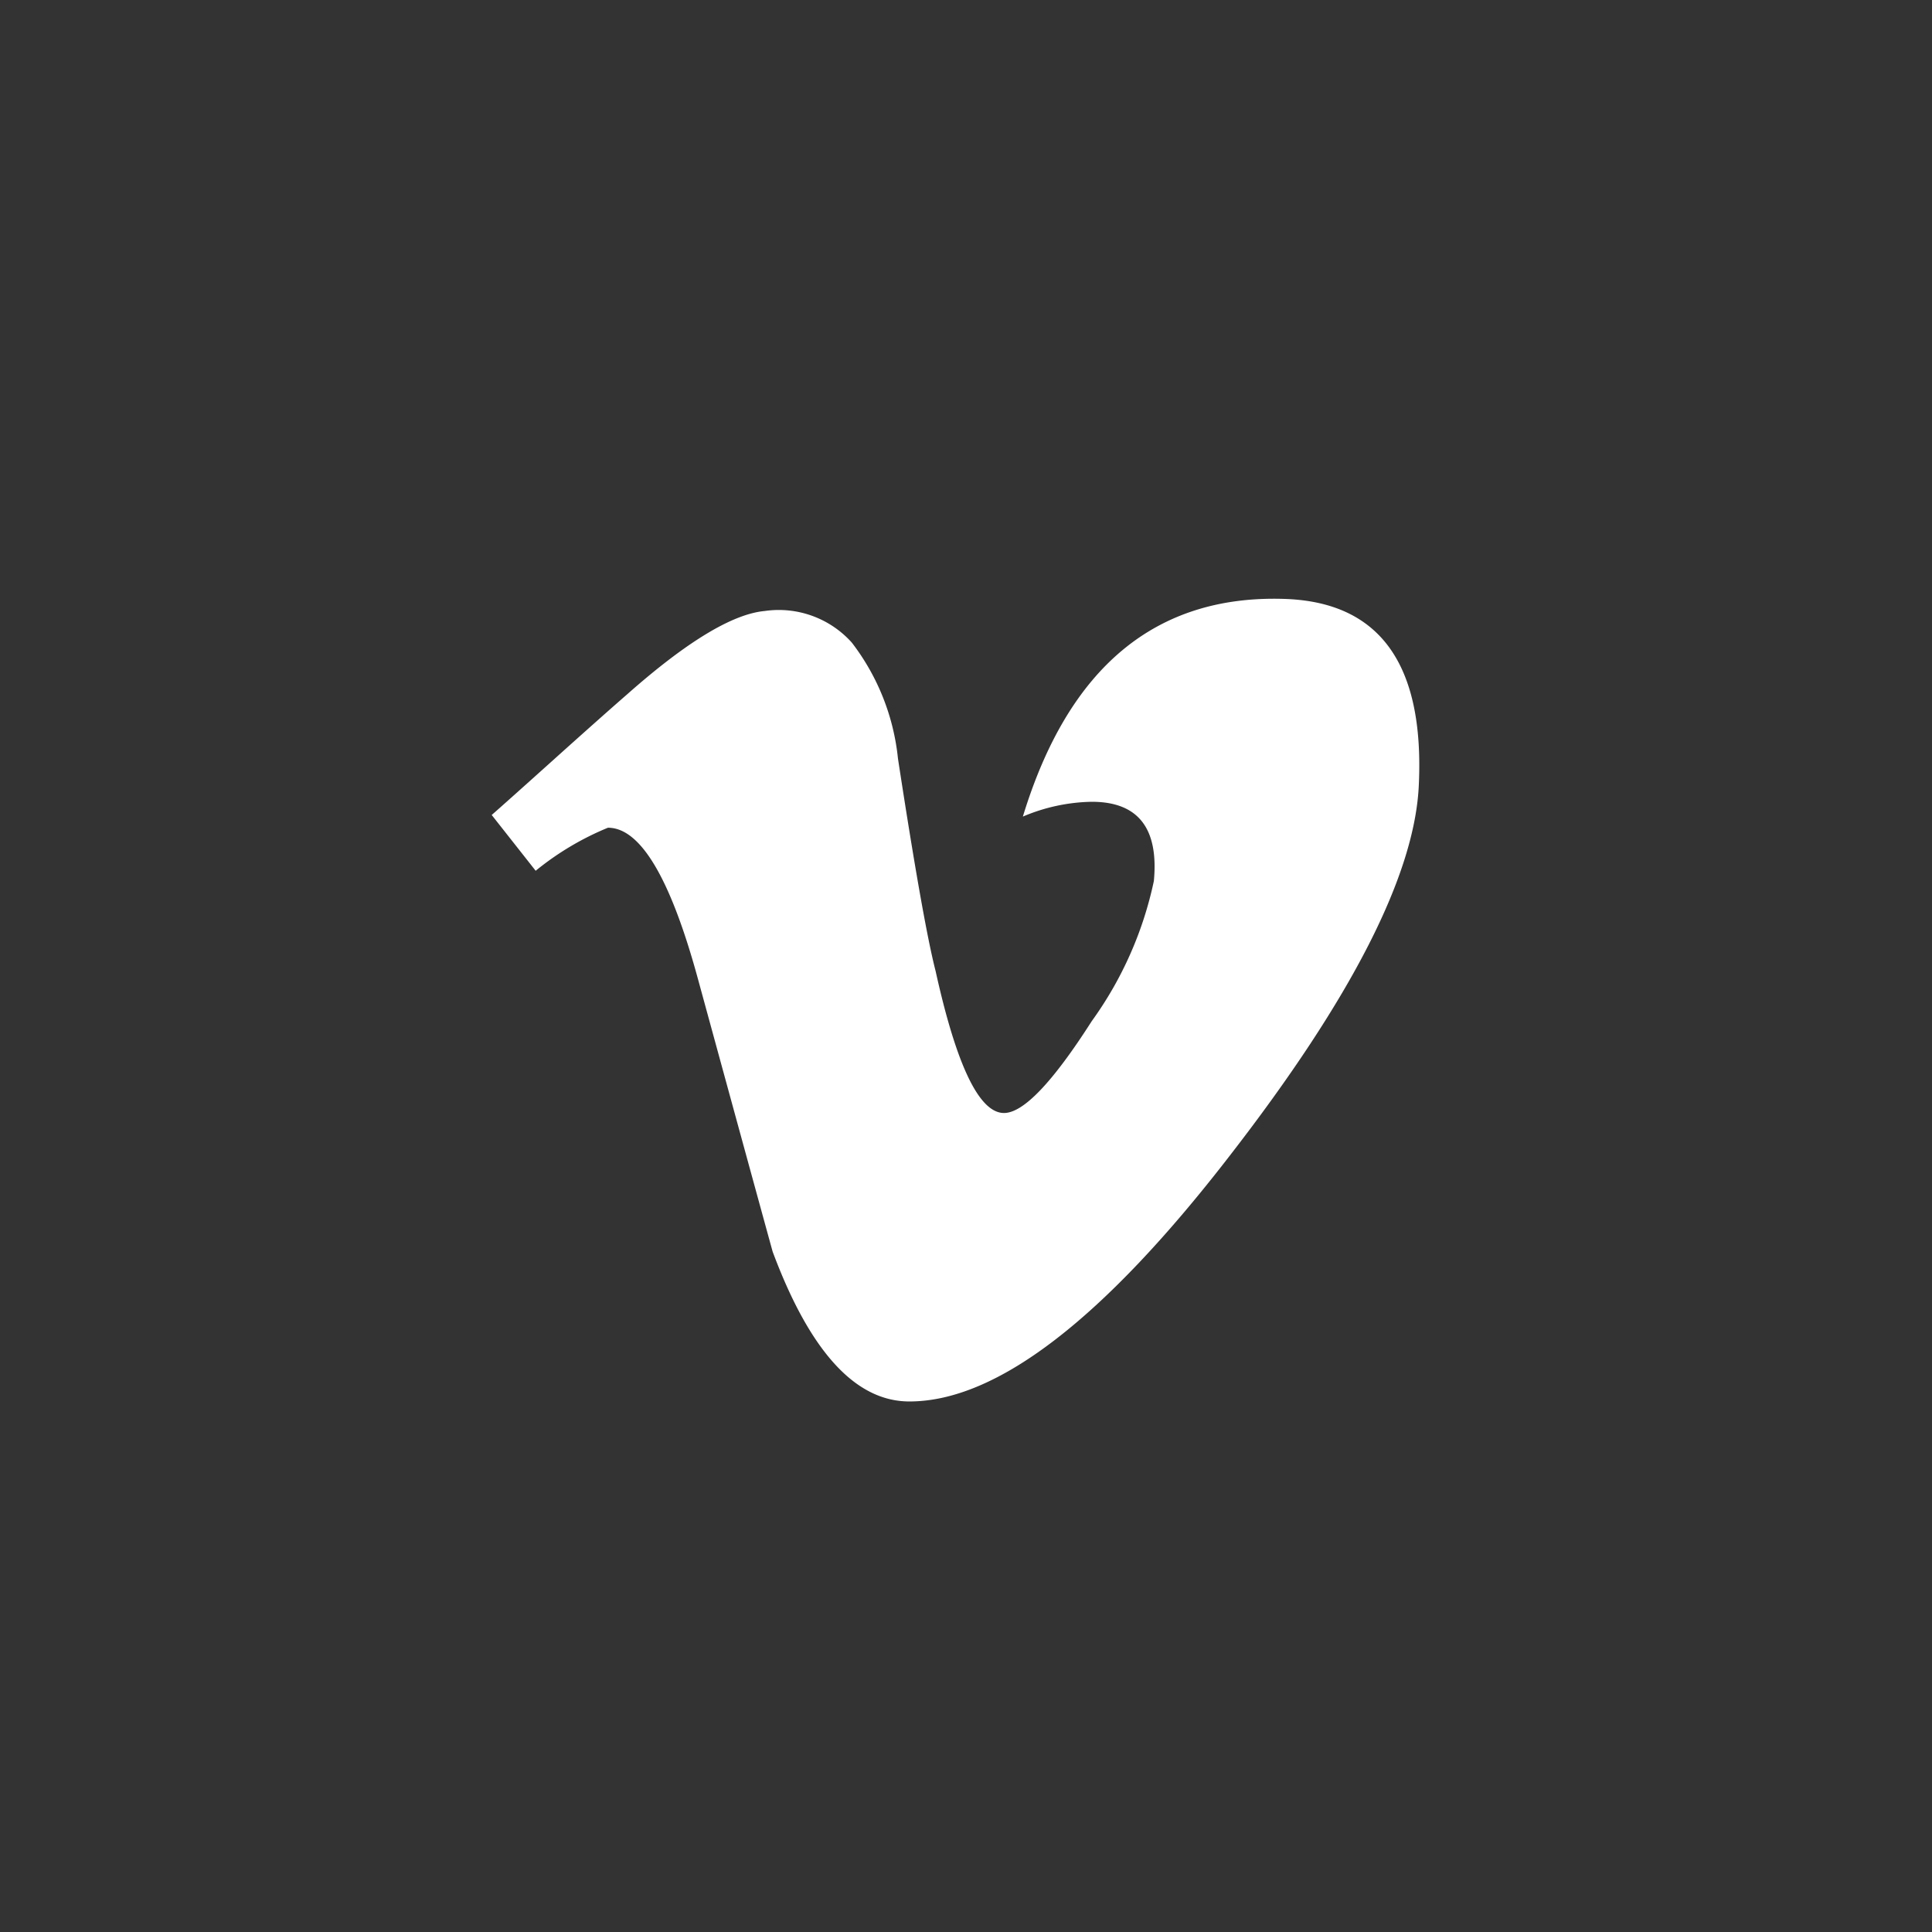 <svg id="Layer_2" data-name="Layer 2" xmlns="http://www.w3.org/2000/svg" width="50.494" height="50.494" viewBox="0 0 50.494 50.494">
  <rect x="0" y="0" width="50.494" height="50.494" fill="#333333" stroke="none"/>
  <defs>
    <style>
      .cls-1 {
        fill: #fff;
      }
    </style>
  </defs>
  <path class="cls-1" d="M37.082,20.509q-.15,3.514-4.945,9.7-4.959,6.42-8.37,6.419-2.115,0-3.574-3.917-.655-2.382-1.966-7.178-1.073-3.9-2.338-3.9A7.488,7.488,0,0,0,14,22.758L12.851,21.3q.357-.312,1.609-1.437t1.935-1.72q2.323-2.055,3.59-2.174a2.563,2.563,0,0,1,2.278.826,5.969,5.969,0,0,1,1.206,3.031q.655,4.275.984,5.555.819,3.708,1.787,3.708.759,0,2.293-2.4a9.668,9.668,0,0,0,1.624-3.664q.194-2.07-1.624-2.07a4.8,4.8,0,0,0-1.8.387q1.786-5.853,6.836-5.689Q37.3,15.773,37.082,20.509Z"/>
</svg>
